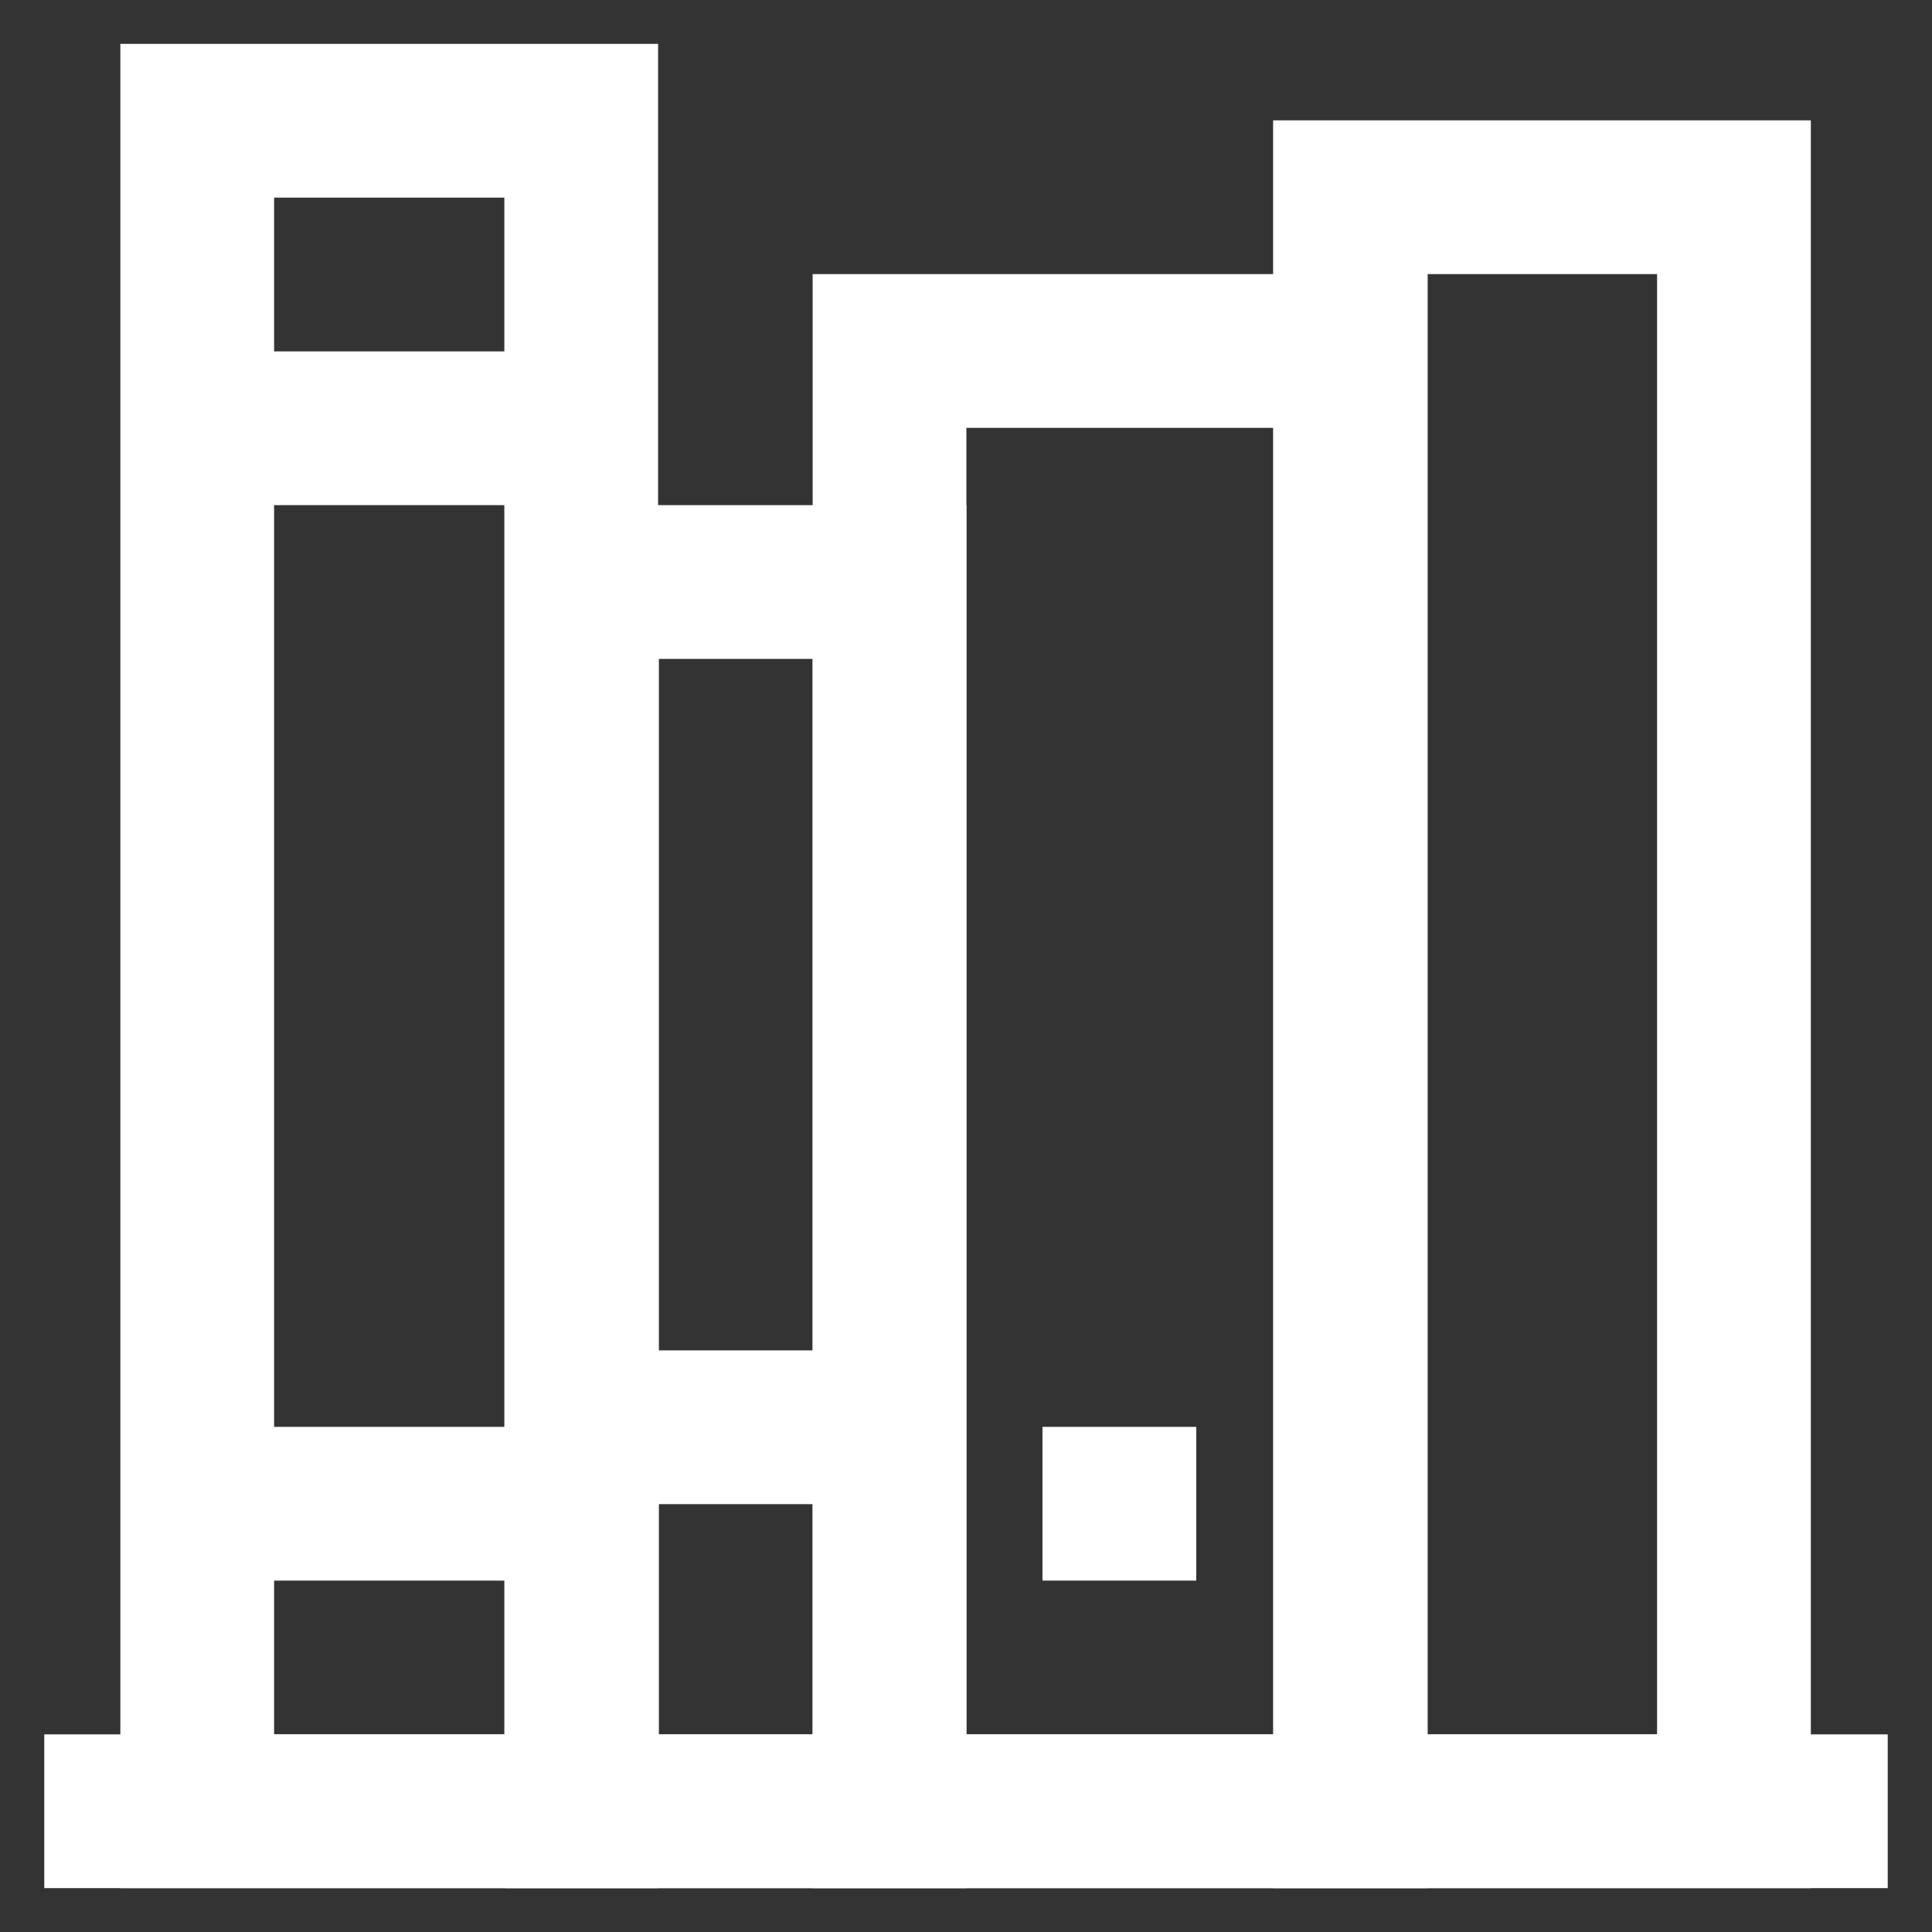 <!DOCTYPE svg PUBLIC "-//W3C//DTD SVG 1.1//EN" "http://www.w3.org/Graphics/SVG/1.1/DTD/svg11.dtd">
<!-- Uploaded to: SVG Repo, www.svgrepo.com, Transformed by: SVG Repo Mixer Tools -->
<svg width="800px" height="800px" viewBox="0 0 24 24" id="Layer_1" data-name="Layer 1" xmlns="http://www.w3.org/2000/svg" fill="#000000">
<rect x="0" y="0" width="24" height="24" fill="#333333" stroke="none"/>
<g id="SVGRepo_bgCarrier" stroke-width="0"/>
<g id="SVGRepo_tracerCarrier" stroke-linecap="round" stroke-linejoin="round"/>
<g id="SVGRepo_iconCarrier">
<defs>
<style>.cls-1{fill:none;stroke:#ffffff;stroke-miterlimit:10;stroke-width:1.91px;}</style>
</defs>
<line class="cls-1" x1="0.55" y1="22.5" x2="23.45" y2="22.5"/>
<rect class="cls-1" x="2.45" y="1.5" width="4.77" height="21"/>
<rect class="cls-1" x="7.23" y="7.23" width="3.82" height="15.27"/>
<rect class="cls-1" x="16.77" y="2.45" width="4.77" height="20.05"/>
<rect class="cls-1" x="11.05" y="4.36" width="5.73" height="18.14"/>
<line class="cls-1" x1="7.23" y1="17.73" x2="11.05" y2="17.73"/>
<line class="cls-1" x1="12.95" y1="18.68" x2="14.86" y2="18.68"/>
<line class="cls-1" x1="2.45" y1="18.68" x2="7.23" y2="18.68"/>
<line class="cls-1" x1="2.45" y1="5.32" x2="7.23" y2="5.32"/>
</g>
</svg>
<!-- CACHED HIT END (DIST) -->

